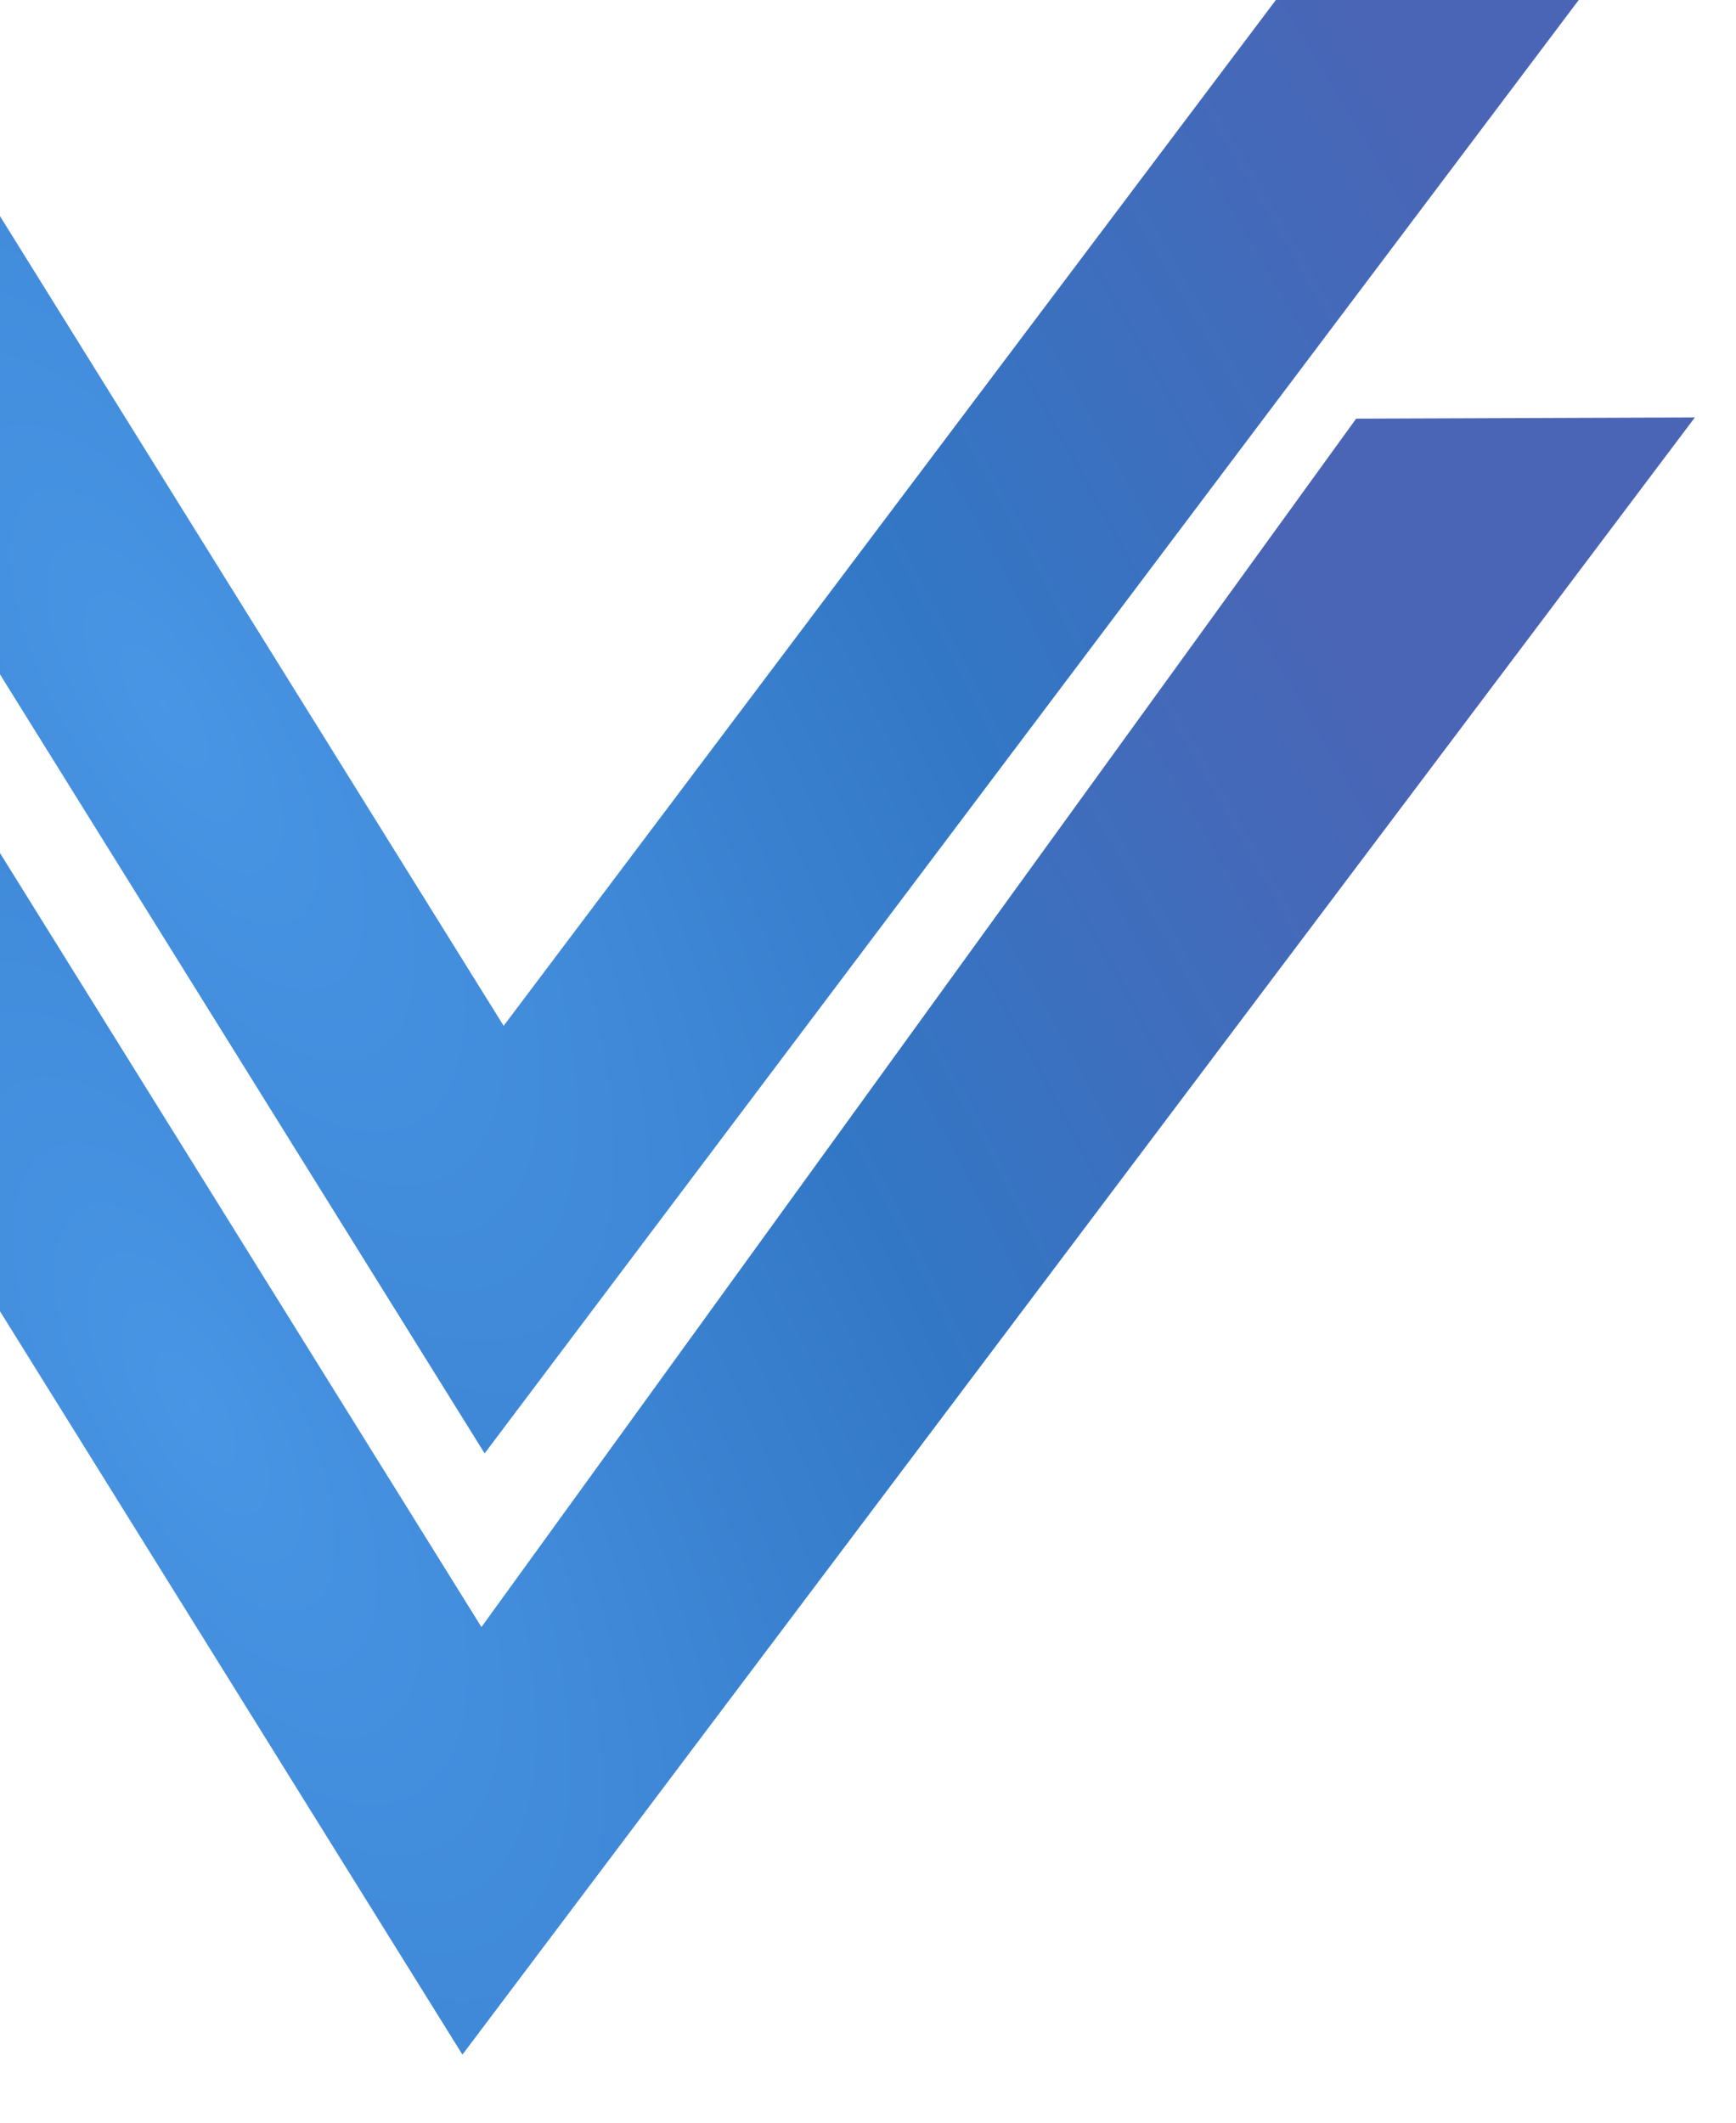 <svg xmlns="http://www.w3.org/2000/svg" xmlns:xlink="http://www.w3.org/1999/xlink" width="561" height="686" viewBox="0 0 561 686">
  <defs>
    <clipPath id="clip-path">
      <rect id="長方形_163356" data-name="長方形 163356" width="561" height="686" transform="translate(-30)" fill="#fff" stroke="#707070" strokeWidth="1"/>
    </clipPath>
    <clipPath id="clip-path-2">
      <rect id="長方形_163355" data-name="長方形 163355" width="1062" height="753" fill="#fff" stroke="#707070" strokeWidth="1"/>
    </clipPath>
    <radialGradient id="radial-gradient" cx="0.5" cy="0.5" r="0.442" gradientTransform="matrix(0.147, -0.989, 5.782, 0.86, -2.464, 0.565)" gradientUnits="objectBoundingBox">
      <stop offset="0" stop-color="#1c7cdf"/>
      <stop offset="0.5" stop-color="#0056b7"/>
      <stop offset="1" stop-color="#1e3fa3"/>
    </radialGradient>
  </defs>
  <g id="マスクグループ_36" data-name="マスクグループ 36" transform="translate(30)" clip-path="url(#clip-path)">
    <g id="グループ_176014" data-name="グループ 176014" transform="translate(-531)">
      <g id="マスクグループ_35" data-name="マスクグループ 35" clip-path="url(#clip-path-2)">
        <g id="グループ_176013" data-name="グループ 176013" transform="translate(900.117 1076.307) rotate(-171)">
          <path id="パス_42301" data-name="パス 42301" d="M427,0,339.17,65.361V535.419L0,404.292V1066.58l78.2-78.139V518.383L417.4,649.54Z" transform="matrix(0.883, 0.469, -0.469, 0.883, 524.041, 204.286)" opacity="0.804" fill="url(#radial-gradient)"/>
          <path id="パス_42302" data-name="パス 42302" d="M417.369,0l-78.2,78.139V548.2L0,417.07v662.288l87.226-66.16L78.2,531.161,417.4,662.318Z" transform="matrix(0.883, 0.469, -0.469, 0.883, 506.728, 0)" opacity="0.804" fill="url(#radial-gradient)"/>
        </g>
      </g>
    </g>
  </g>
</svg>

